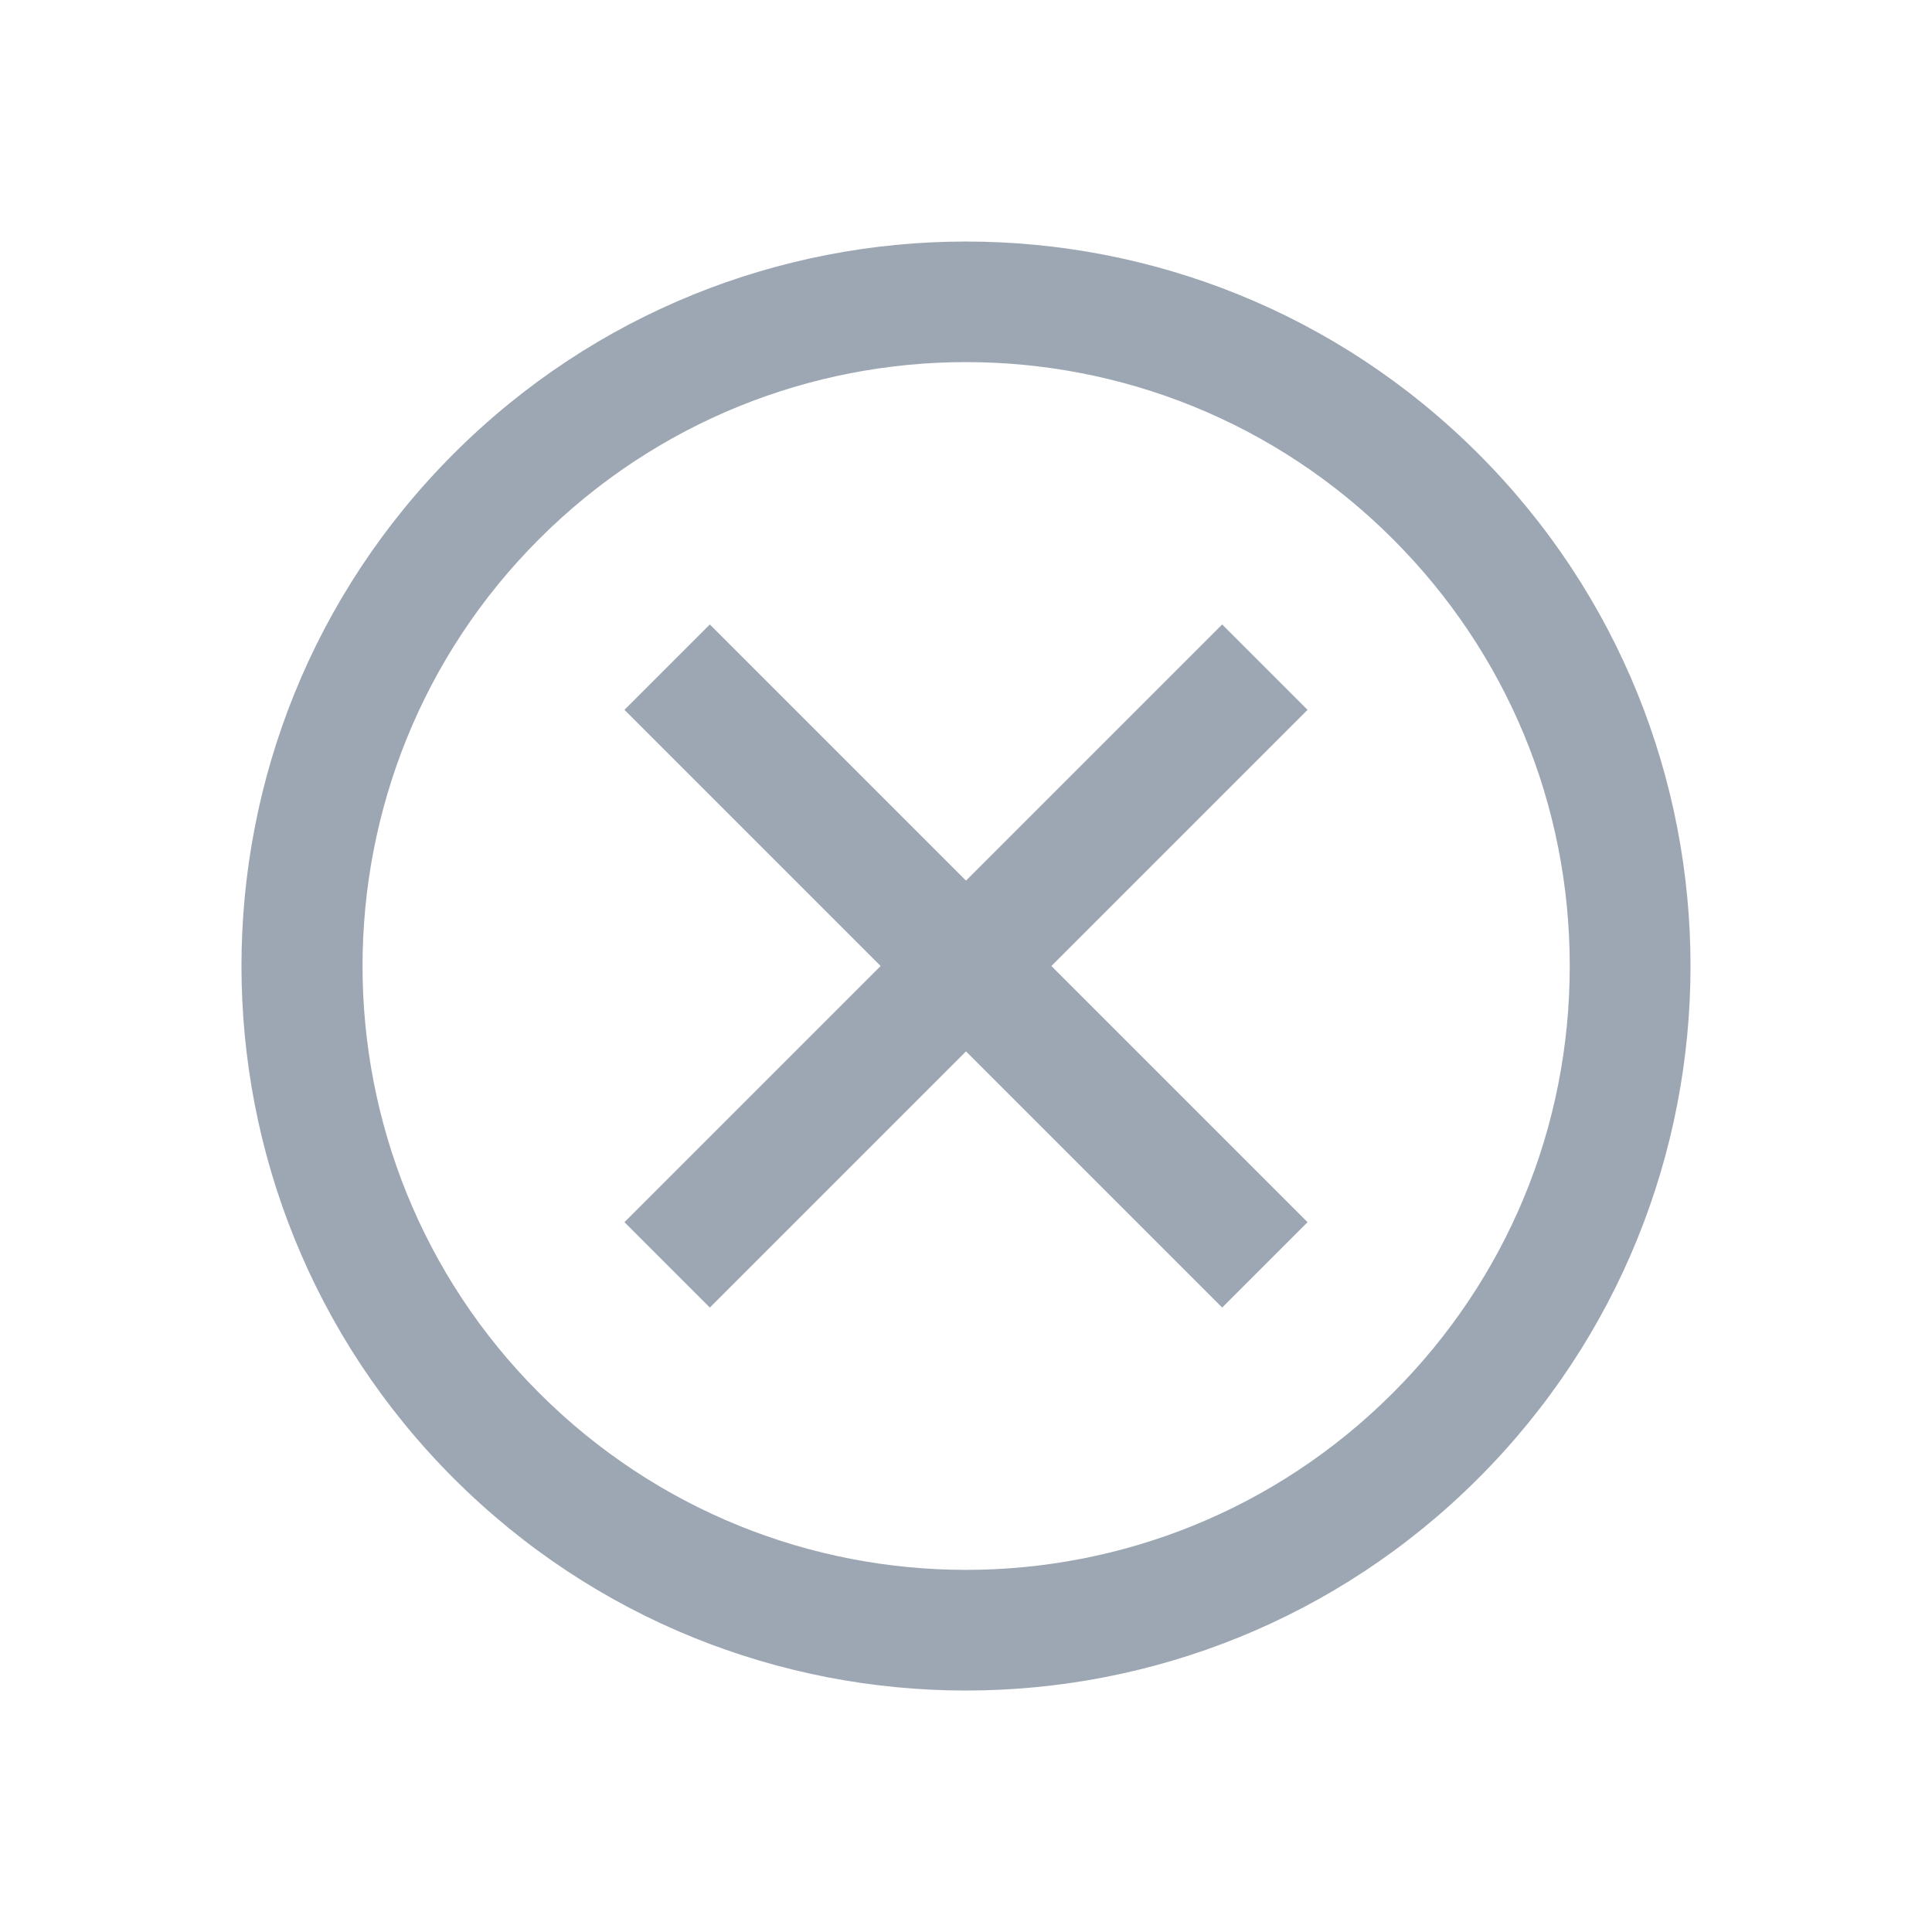 <?xml version="1.0" encoding="UTF-8"?> <svg xmlns="http://www.w3.org/2000/svg" width="32" height="32" viewBox="0 0 32 32" fill="none"> <path d="M24.485 7.515C19.799 2.829 12.201 2.829 7.514 7.515C2.828 12.201 2.828 19.799 7.514 24.486C12.2 29.172 19.798 29.172 24.485 24.486C29.172 19.799 29.172 12.201 24.485 7.515ZM23.071 23.071C19.163 26.979 12.837 26.979 8.929 23.071C5.03 19.172 5.03 12.828 8.929 8.929C12.837 5.021 19.163 5.02 23.071 8.929C24.96 10.818 26 13.329 26 16C26 18.671 24.96 21.182 23.071 23.071ZM21.657 11.757L17.414 16L21.657 20.243L20.243 21.657L16 17.414L11.757 21.657L10.343 20.243L14.586 16L10.343 11.757L11.757 10.343L16 14.586L20.243 10.343L21.657 11.757Z" fill="#9DA7B3"></path> </svg> 